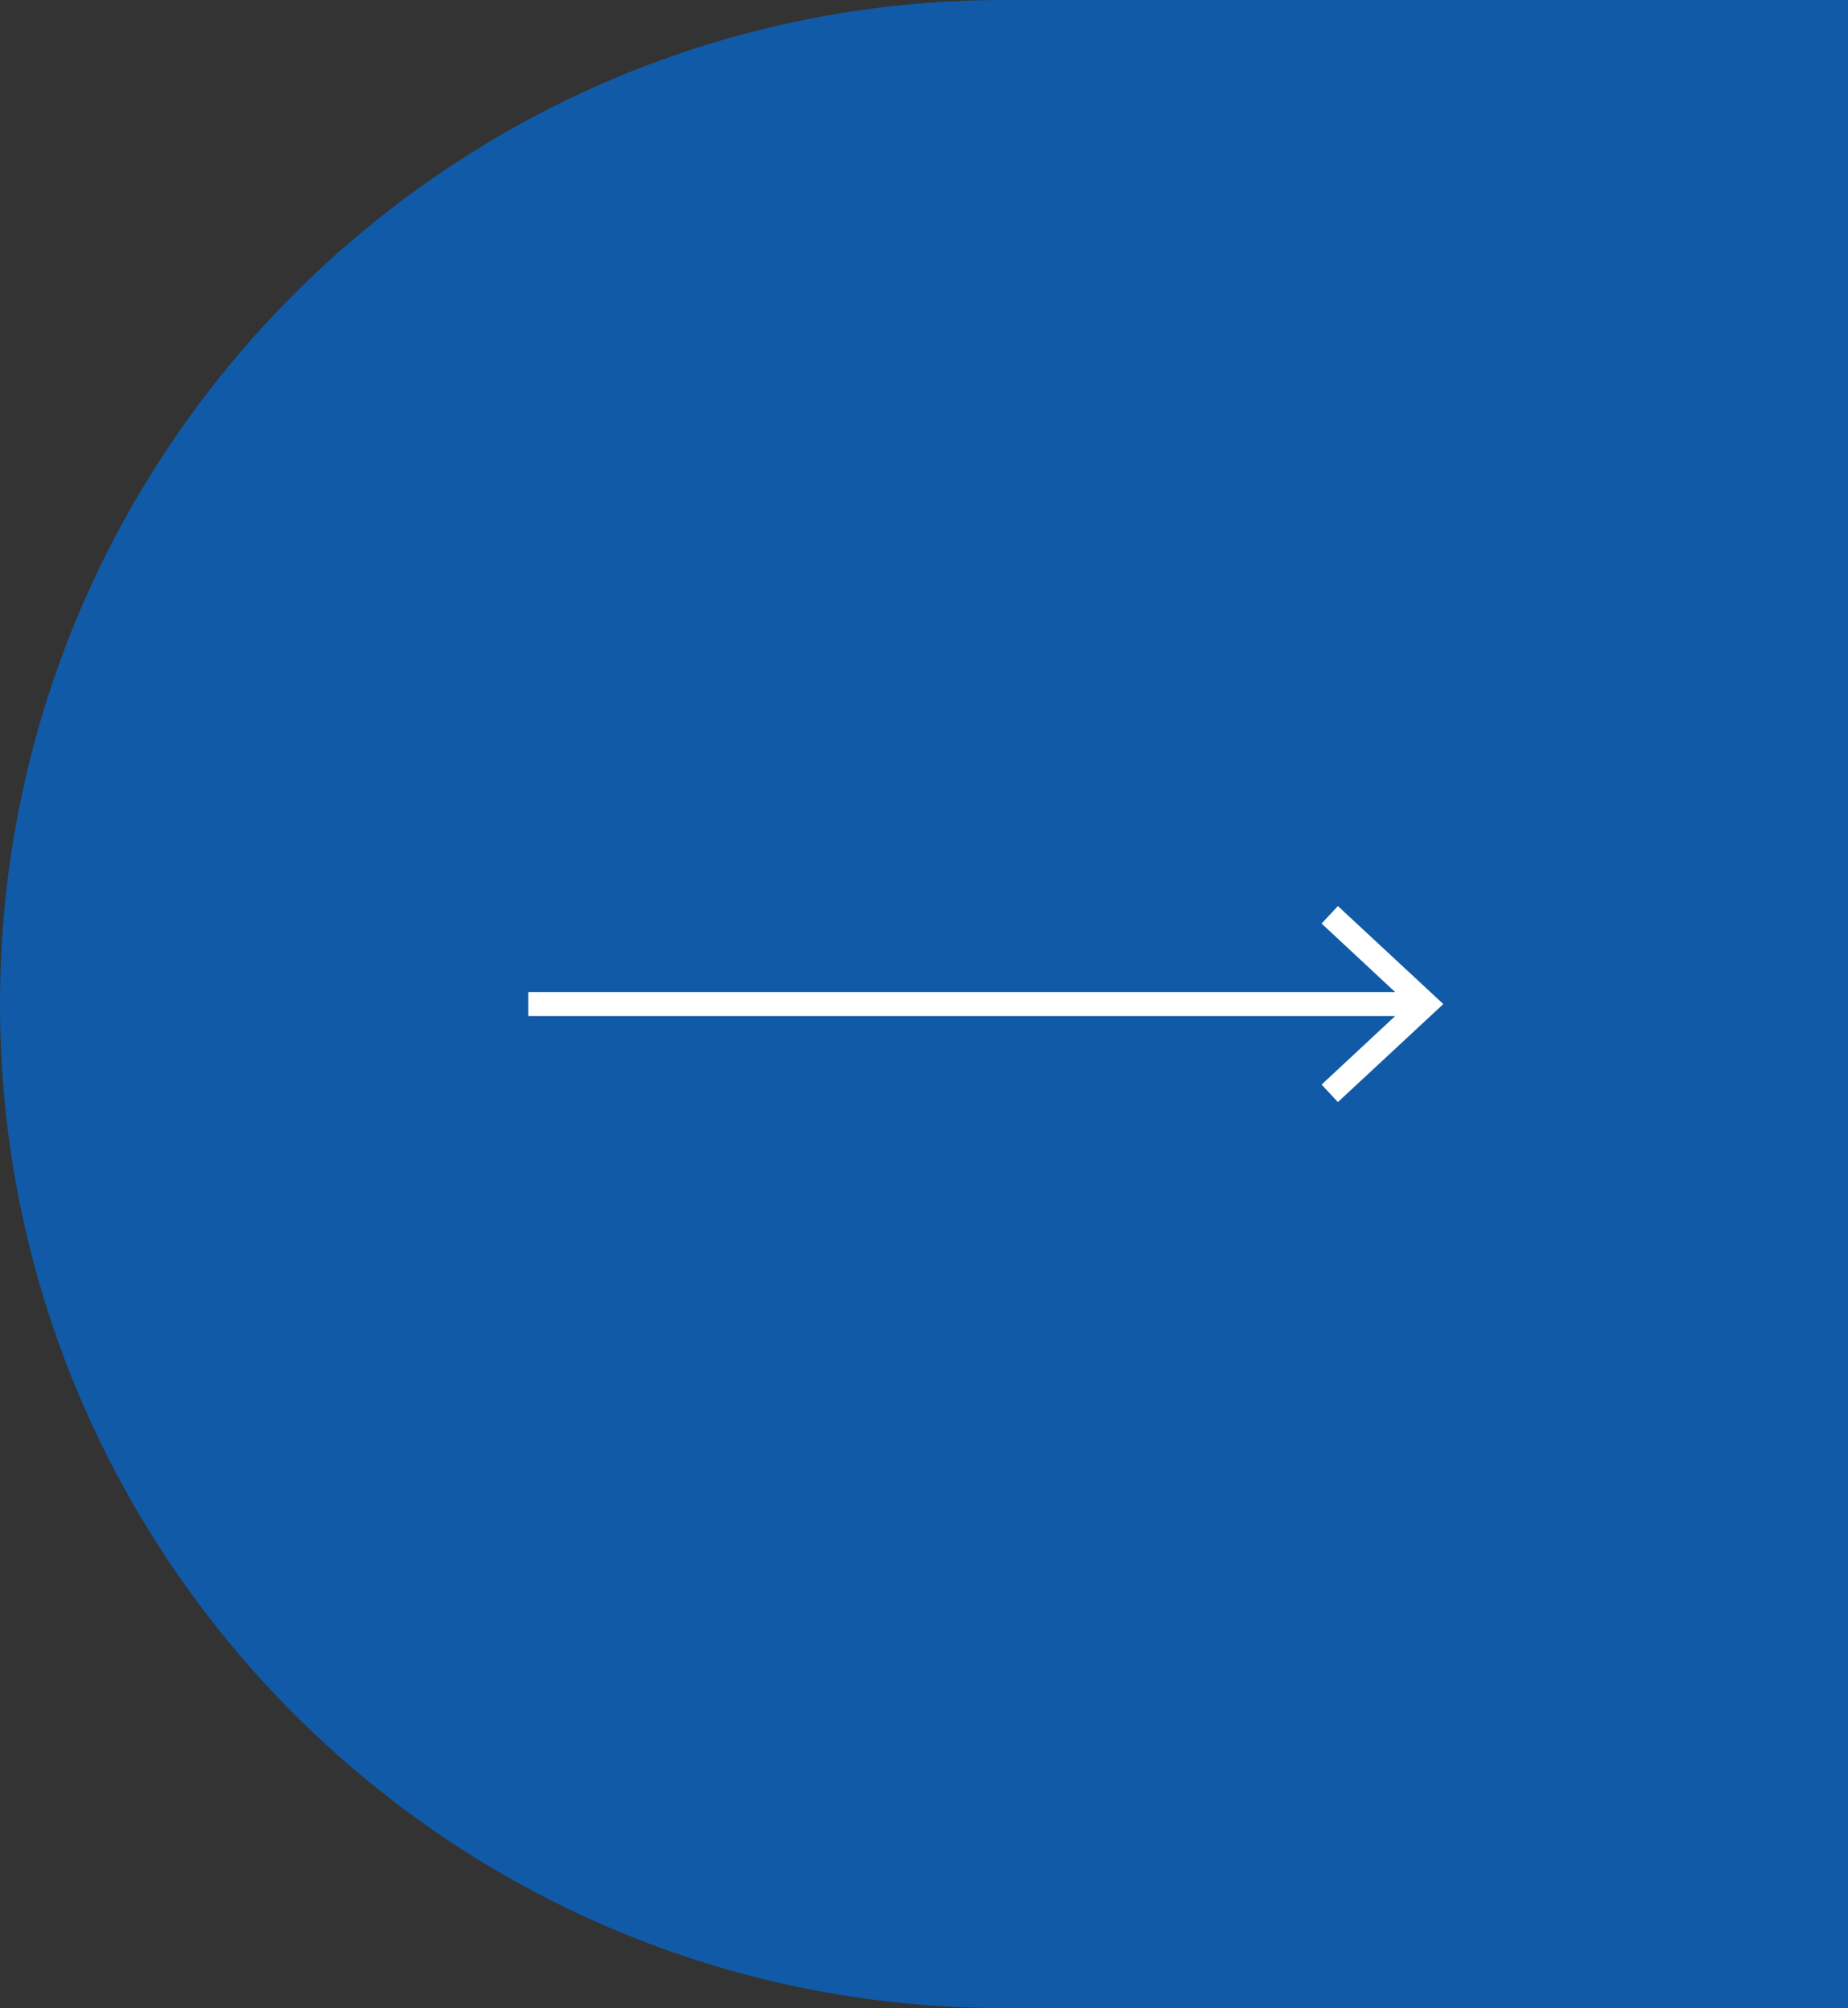 <?xml version="1.0" encoding="UTF-8"?>
<!-- Generator: Adobe Illustrator 26.5.0, SVG Export Plug-In . SVG Version: 6.00 Build 0)  -->
<svg xmlns="http://www.w3.org/2000/svg" xmlns:xlink="http://www.w3.org/1999/xlink" version="1.1" x="0px" y="0px" viewBox="0 0 77.13 83.8" style="enable-background:new 0 0 77.13 83.8;" xml:space="preserve">
<rect x="0" y="0" width="77.13" height="83.8" fill="#333333" stroke="none"/>
<style type="text/css">
	.st0{fill:#1C75BB;}
	.st1{fill:#FFFFFF;}
	.st2{fill:#F7F7F7;}
	.st3{fill:#F2F2F2;}
	.st4{fill:#115AA7;}
	.st5{fill:none;stroke:#000000;stroke-miterlimit:10;}
	.st6{fill:#CCCCCC;}
	.st7{fill:#E6E6E6;}
	.st8{clip-path:url(#SVGID_00000093864225305672072240000007973612624620851599_);}
	.st9{clip-path:url(#SVGID_00000042013094099897433200000001760015049885107086_);}
	.st10{fill:none;stroke:#115AA7;stroke-miterlimit:10;}
	.st11{fill:none;stroke:#000000;stroke-width:0.5;stroke-miterlimit:10;}
	.st12{clip-path:url(#SVGID_00000152966072625940318920000014499213761911330177_);}
	.st13{clip-path:url(#SVGID_00000060737918336646791320000015058192101246223521_);}
	.st14{opacity:0.35;fill:#333333;}
	.st15{fill:none;stroke:#FFFFFF;stroke-miterlimit:10;}
	.st16{opacity:0.48;}
	.st17{clip-path:url(#SVGID_00000161620628373130173410000010419727575942445740_);}
	.st18{clip-path:url(#SVGID_00000172425303114613221300000010886193563998644898_);}
	.st19{clip-path:url(#SVGID_00000012436961264102455270000004635671239479240121_);fill:#FFFFFF;}
	.st20{fill:none;}
	.st21{clip-path:url(#SVGID_00000133499762838099666070000001919410869454871450_);}
	.st22{clip-path:url(#SVGID_00000078762927099053592100000016906436280812566930_);fill:#FFFFFF;}
	.st23{clip-path:url(#SVGID_00000173855480200830667500000003739076334719271346_);}
	.st24{clip-path:url(#SVGID_00000183242919472201105610000003649142510565593235_);fill:#FFFFFF;}
	.st25{clip-path:url(#SVGID_00000124851586645832317970000003985326463707579278_);}
	.st26{clip-path:url(#SVGID_00000101103708314307089290000015572282269231539586_);fill:#00264A;}
	.st27{clip-path:url(#SVGID_00000101103708314307089290000015572282269231539586_);fill:#FFFFFF;}
	.st28{clip-path:url(#SVGID_00000033337610256842697530000000862252682062457522_);}
	.st29{clip-path:url(#SVGID_00000070112947692002086180000017630577333285598142_);fill:#00264A;}
	.st30{clip-path:url(#SVGID_00000070112947692002086180000017630577333285598142_);fill:#FFFFFF;}
	.st31{clip-path:url(#SVGID_00000060735180798793035860000006525602834670462866_);}
	.st32{clip-path:url(#SVGID_00000132082622216647410830000009791164966901135261_);fill:#00264A;}
	.st33{clip-path:url(#SVGID_00000132082622216647410830000009791164966901135261_);fill:#FFFFFF;}
	.st34{clip-path:url(#SVGID_00000072962511743225523380000003039163239252060294_);}
	.st35{clip-path:url(#SVGID_00000170253090784734467360000003831351252718483341_);fill:#00264A;}
	.st36{clip-path:url(#SVGID_00000170253090784734467360000003831351252718483341_);fill:#FFFFFF;}
	.st37{clip-path:url(#SVGID_00000149361997204513722230000018191770020509756049_);}
	.st38{clip-path:url(#SVGID_00000025405404980006076140000000476458806049388478_);}
	.st39{fill:none;stroke:#FFFFFF;stroke-width:4;stroke-miterlimit:10;}
	.st40{fill:none;stroke:#FFFFFF;stroke-width:2;stroke-miterlimit:10;}
	.st41{fill:#00264B;}
	.st42{clip-path:url(#SVGID_00000150083882884160100430000011823289471130275233_);}
	.st43{clip-path:url(#SVGID_00000147910929720475735690000009421520504979077039_);fill:#00264A;}
	.st44{clip-path:url(#SVGID_00000147910929720475735690000009421520504979077039_);fill:#FFFFFF;}
	.st45{clip-path:url(#SVGID_00000106826369030869513240000010627641926394072466_);}
	.st46{clip-path:url(#SVGID_00000135688475349257670460000013239346015852103359_);fill:#00264A;}
	.st47{clip-path:url(#SVGID_00000135688475349257670460000013239346015852103359_);fill:#FFFFFF;}
	.st48{clip-path:url(#SVGID_00000081618770162902907390000016576304003316626840_);}
	.st49{clip-path:url(#SVGID_00000158016634368615078110000003668448484115078069_);fill:#00264A;}
	.st50{clip-path:url(#SVGID_00000158016634368615078110000003668448484115078069_);fill:#FFFFFF;}
	.st51{clip-path:url(#SVGID_00000181773926279299109760000013281517369448830358_);}
	.st52{clip-path:url(#SVGID_00000049187849279781023550000002674705436109827227_);fill:#00264A;}
	.st53{clip-path:url(#SVGID_00000074399934900948923840000017769008932450565027_);}
	.st54{clip-path:url(#SVGID_00000044869859717941981120000014285743816680767673_);fill:#FFFFFF;}
	.st55{clip-path:url(#SVGID_00000067934040447729518810000009606266465795377800_);}
	.st56{clip-path:url(#SVGID_00000128444346653986899900000006525853341637711527_);fill:#FFFFFF;}
	.st57{clip-path:url(#SVGID_00000140702718278293994810000010063960665500791476_);}
	.st58{clip-path:url(#SVGID_00000049212954771817446430000003207235129622247834_);fill:#FFFFFF;}
	.st59{clip-path:url(#SVGID_00000057147059420860387740000015618058090431391399_);}
	.st60{clip-path:url(#SVGID_00000000933836956268752730000003553333757315382446_);}
	.st61{clip-path:url(#SVGID_00000119820941425713530210000016917630536065220025_);}
	.st62{clip-path:url(#SVGID_00000162344782135963975360000009818527216675101091_);}
	.st63{clip-path:url(#SVGID_00000043430236690267023450000009269849926114224007_);}
	.st64{clip-path:url(#SVGID_00000011740492610867045100000010154691869820099214_);}
	.st65{fill:#606060;}
	.st66{opacity:0.22;fill:#333333;}
	.st67{clip-path:url(#SVGID_00000106850301356787430600000018019358600429454481_);}
	.st68{clip-path:url(#SVGID_00000146487069597948448410000000679950350725676217_);}
	.st69{clip-path:url(#SVGID_00000041989835704438638220000017131154010191148987_);}
	.st70{clip-path:url(#SVGID_00000138539744848597326120000012654538961124775566_);}
	.st71{clip-path:url(#SVGID_00000165192302089427507690000005899457318775589813_);}
	.st72{fill:none;stroke:#FFFFFF;stroke-width:0.5;stroke-miterlimit:10;}
	.st73{clip-path:url(#SVGID_00000064321878444619335450000013876470829889825195_);}
	.st74{clip-path:url(#SVGID_00000164509655560464336020000012831246201108656016_);fill:#FFFFFF;}
	.st75{clip-path:url(#SVGID_00000096760089842804737870000011400508171460485000_);}
	.st76{clip-path:url(#SVGID_00000059992418959939279510000003194538606802636681_);fill:#FFFFFF;}
	.st77{clip-path:url(#SVGID_00000107583261083990885630000007252049551286973343_);}
	.st78{fill:none;stroke:#115AA7;stroke-width:2;stroke-miterlimit:10;}
	.st79{fill:url(#SVGID_00000044145297214839101260000009628742866405729936_);}
	.st80{fill:#E91E29;}
	.st81{fill:#EA1E27;}
	.st82{fill:#D11F27;}
	.st83{fill:#E82028;}
	.st84{fill:#D21D25;}
	.st85{fill:#331B1D;}
	.st86{fill:#2F1B1D;}
	.st87{fill:#D31D25;}
	.st88{fill:#EB1C25;}
	.st89{fill:#D21C24;}
	.st90{fill:#EA1D26;}
	.st91{fill:#EB1D27;}
	.st92{fill:#D21C25;}
	.st93{fill:#D11D24;}
	.st94{fill:#D31D24;}
	.st95{fill:#D41C24;}
	.st96{fill:#D21E26;}
	.st97{fill:#CF1E26;}
	.st98{fill:#D01D25;}
	.st99{fill:#CD2C33;}
	.st100{fill:#EB1D26;}
	.st101{fill:#2B1C1F;}
	.st102{fill:#2C1B1D;}
</style>
<g id="Layer_2">
</g>
<g id="Layer_1">
	<g>
		<path class="st4" d="M77.13,83.8H41.9C18.76,83.8,0,65.04,0,41.9v0C0,18.76,18.76,0,41.9,0h35.23V83.8z"></path>
		<polygon class="st1" points="55.84,37.81 55.16,38.54 58.23,41.4 22.05,41.4 22.05,42.4 58.23,42.4 55.16,45.26 55.84,45.99     60.24,41.9   "></polygon>
	</g>
</g>
</svg>

